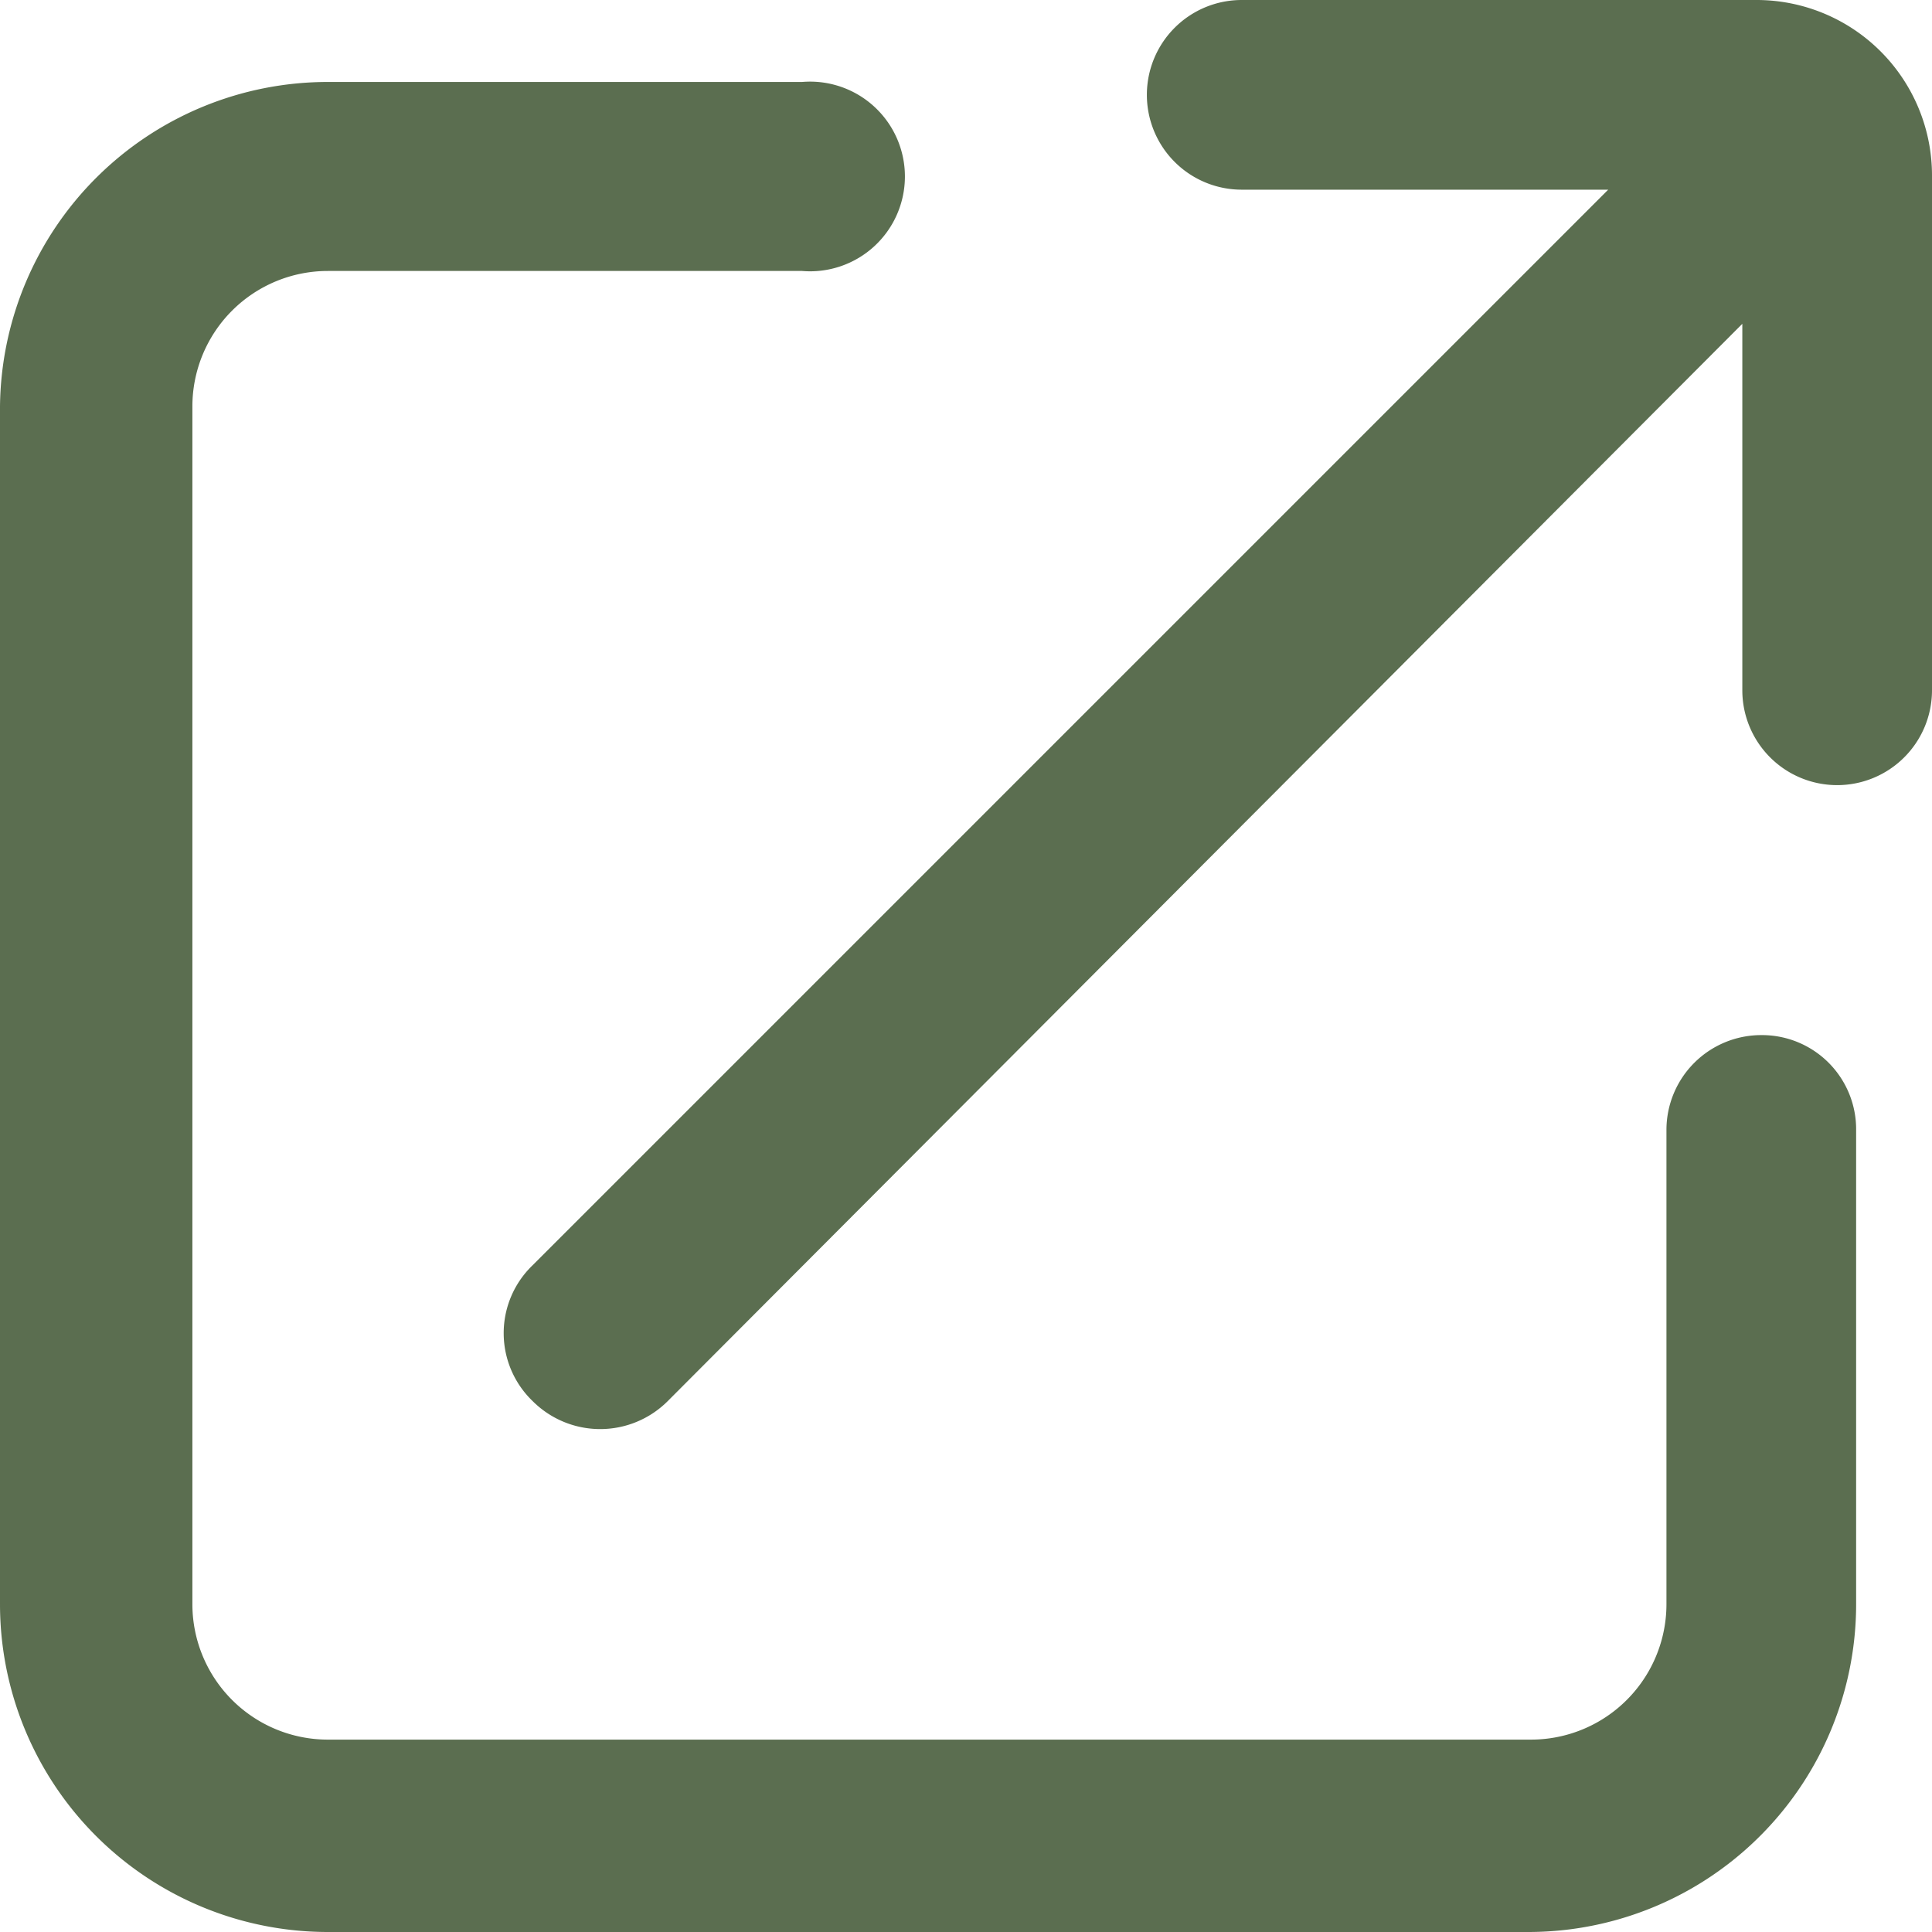 <svg xmlns="http://www.w3.org/2000/svg" viewBox="0 0 28.52 28.52"><defs><style>.cls-1{fill:#5b6e50;}</style></defs><g id="レイヤー_2" data-name="レイヤー 2"><g id="レイヤー_1-2" data-name="レイヤー 1"><path class="cls-1" d="M26,15.28a1.4,1.4,0,0,0-1.4,1.4v7a2,2,0,0,1-2,2H4.84a2,2,0,0,1-2-2V6a2,2,0,0,1,2-2h7a1.4,1.4,0,1,0,0-2.79h-7A4.84,4.84,0,0,0,0,6V23.68a4.84,4.84,0,0,0,4.84,4.84H22.56a4.84,4.84,0,0,0,4.84-4.84v-7A1.39,1.39,0,0,0,26,15.28Z"/><path class="cls-1" d="M25.93,0h-7.6a1.4,1.4,0,0,0-1.4,1.4h0a1.4,1.4,0,0,0,1.4,1.4h5.41L7.86,18.68a1.39,1.39,0,0,0,0,2h0a1.41,1.41,0,0,0,2,0L25.72,4.78v5.41a1.4,1.4,0,0,0,1.4,1.4h0a1.4,1.4,0,0,0,1.4-1.4V2.59A2.59,2.59,0,0,0,25.93,0Z"/></g></g></svg>